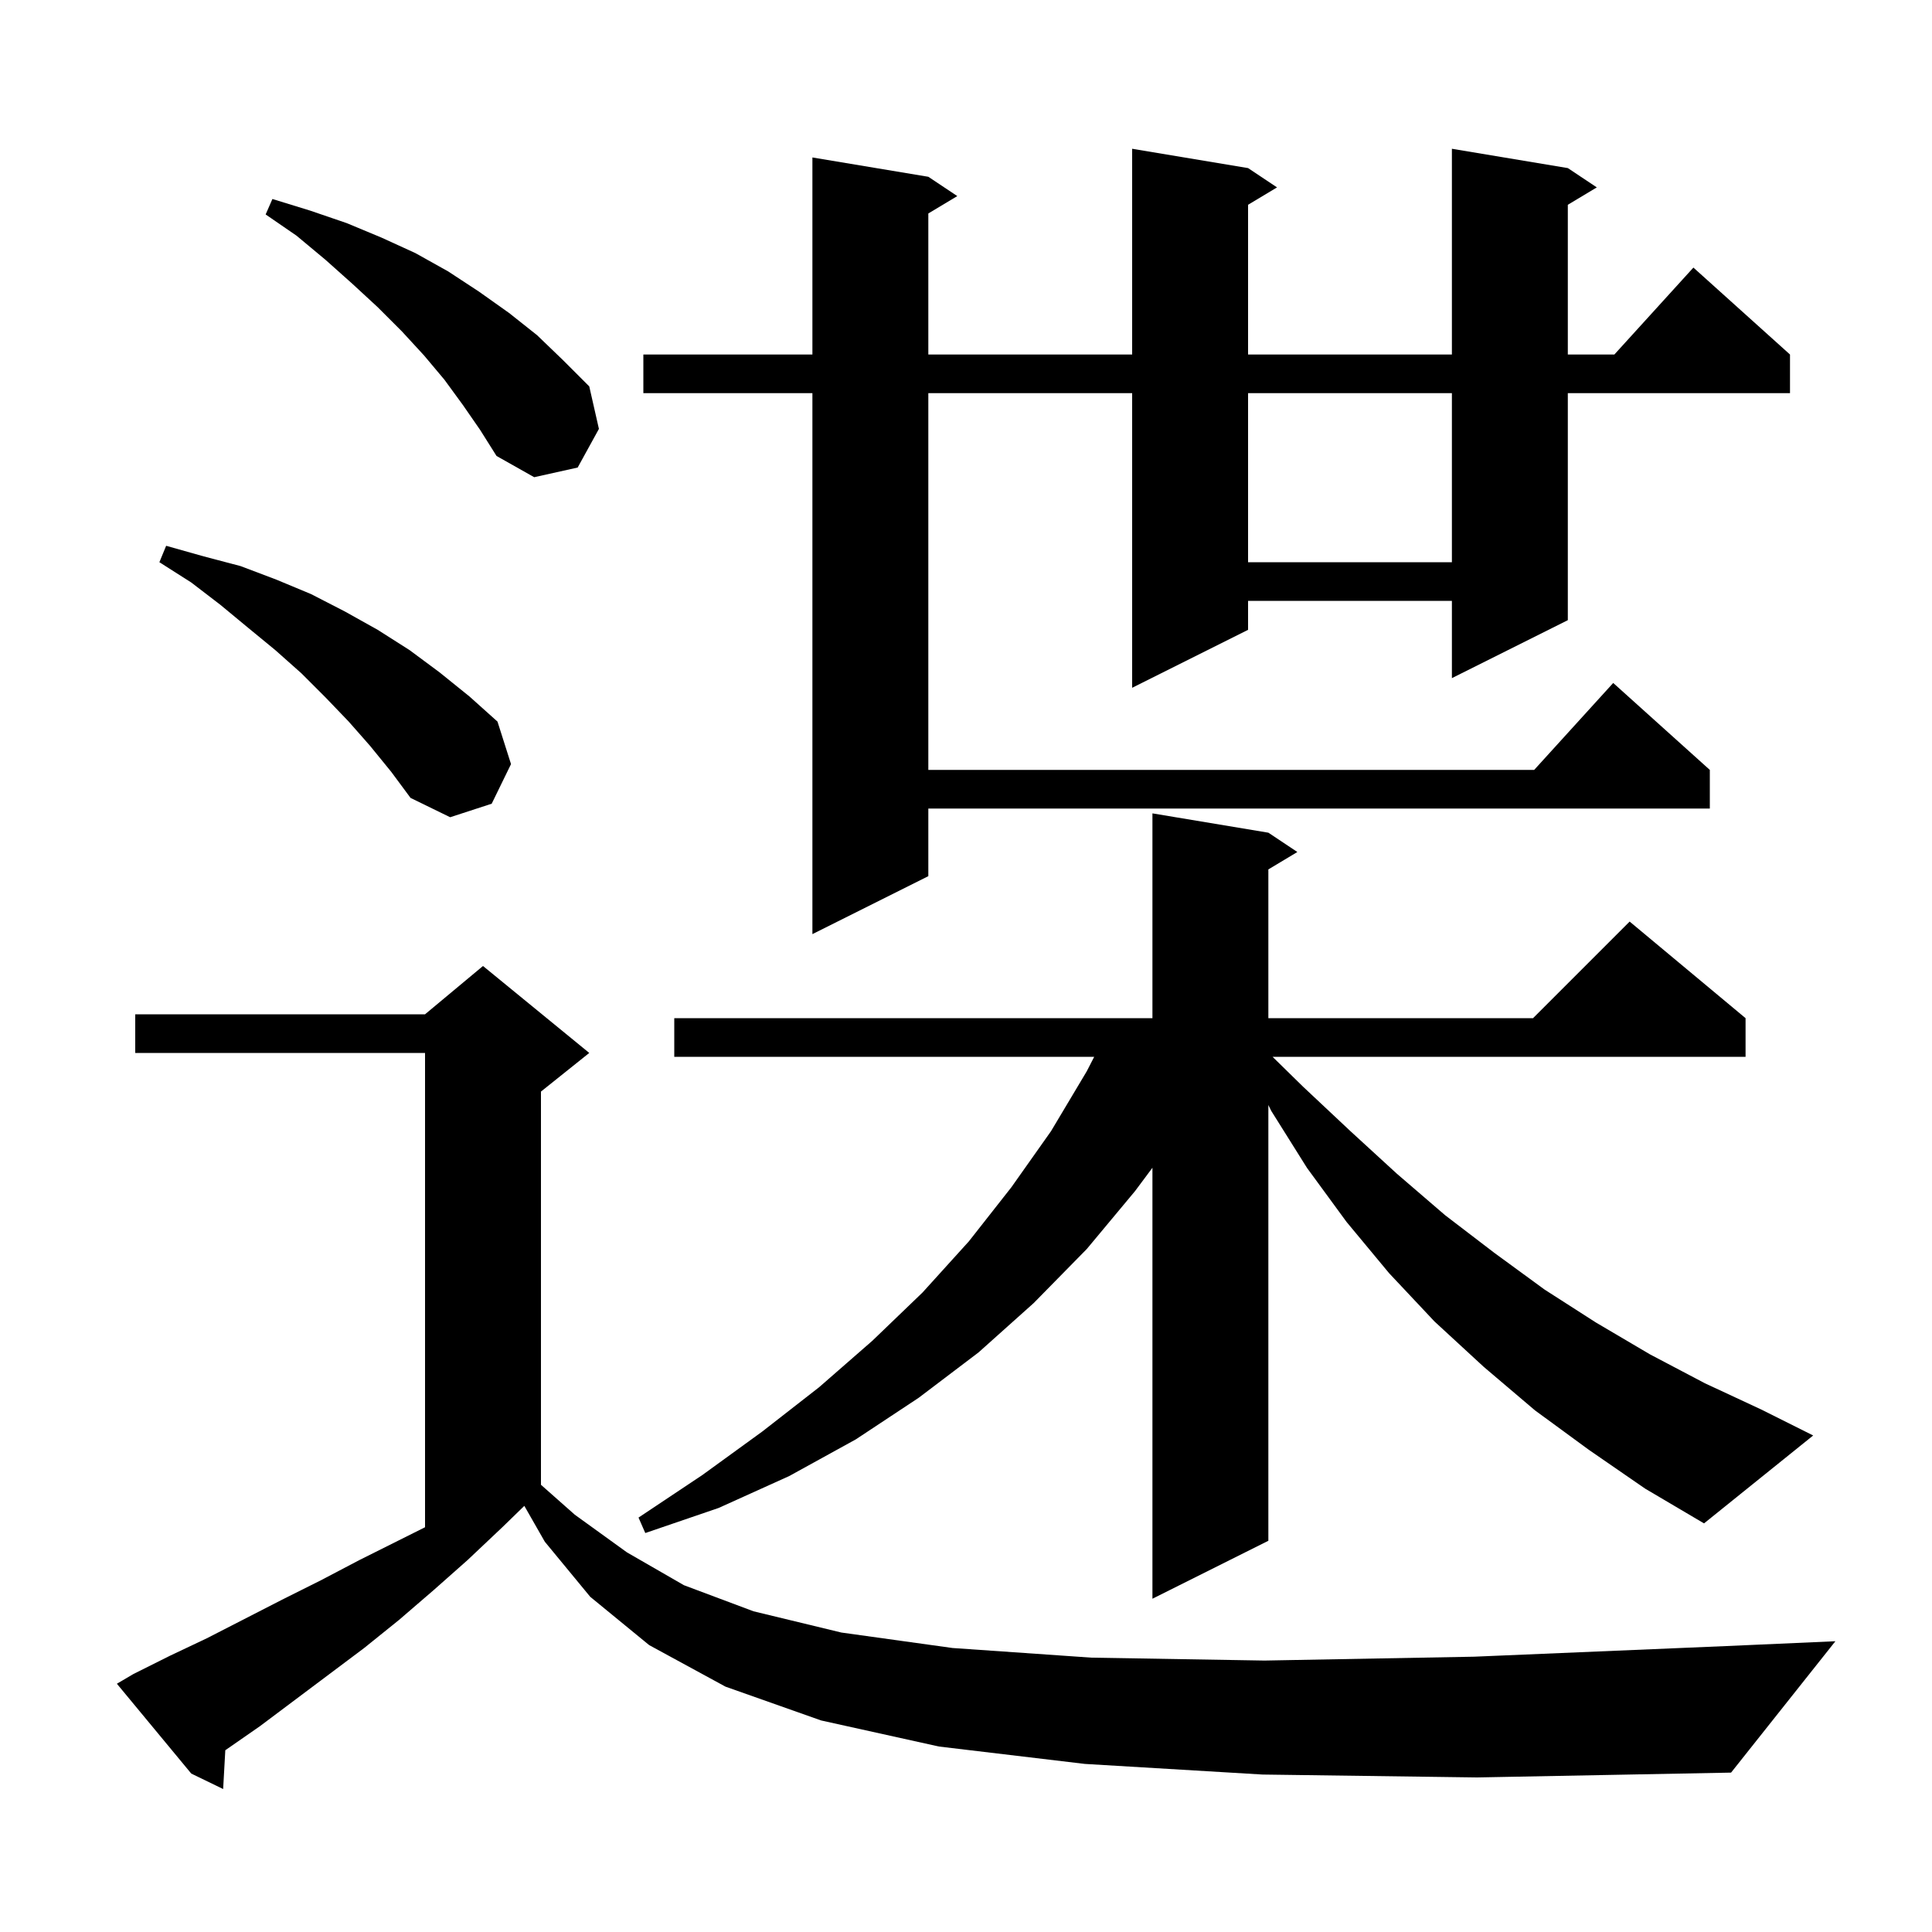 <svg xmlns="http://www.w3.org/2000/svg" xmlns:xlink="http://www.w3.org/1999/xlink" version="1.1" baseProfile="full" viewBox="0 0 200 200" width="200" height="200">
<g fill="black">
<path d="M 130.7 183.7 L 112.3 182.6 L 97.2 180.8 L 85.0 178.1 L 75.1 174.6 L 67.2 170.3 L 61.1 165.3 L 56.4 159.6 L 54.278 155.887 L 52.0 158.1 L 48.4 161.5 L 44.9 164.6 L 41.3 167.7 L 37.7 170.6 L 26.9 178.7 L 23.323 181.184 L 23.1 185.2 L 19.8 183.6 L 12.1 174.3 L 13.8 173.3 L 17.6 171.4 L 21.4 169.6 L 29.2 165.6 L 33.2 163.6 L 37.2 161.5 L 44.0 158.1 L 44.0 109.0 L 14.0 109.0 L 14.0 105.0 L 44.0 105.0 L 50.0 100.0 L 61.0 109.0 L 56.0 113.0 L 56.0 153.704 L 59.5 156.8 L 64.9 160.7 L 70.8 164.1 L 78.0 166.8 L 87.1 169.0 L 98.6 170.6 L 113.0 171.6 L 130.9 171.9 L 152.6 171.5 L 178.7 170.4 L 190.0 169.9 L 179.2 183.5 L 152.9 184.0 Z M 164.5 150.1 L 158.9 146.0 L 153.6 141.5 L 148.5 136.8 L 143.8 131.8 L 139.4 126.5 L 135.3 120.9 L 131.6 115.0 L 131.3 114.39 L 131.3 159.5 L 119.3 165.5 L 119.3 120.887 L 117.5 123.3 L 112.5 129.3 L 107.0 134.9 L 101.3 140.0 L 95.1 144.7 L 88.6 149.0 L 81.7 152.8 L 74.4 156.1 L 66.8 158.7 L 66.1 157.1 L 72.7 152.7 L 78.9 148.2 L 84.8 143.6 L 90.3 138.8 L 95.5 133.8 L 100.3 128.5 L 104.7 122.9 L 108.8 117.1 L 112.5 110.9 L 113.271 109.4 L 69.8 109.4 L 69.8 105.4 L 119.3 105.4 L 119.3 84.2 L 131.3 86.2 L 134.3 88.2 L 131.3 90.0 L 131.3 105.4 L 158.7 105.4 L 168.7 95.4 L 180.7 105.4 L 180.7 109.4 L 131.735 109.4 L 134.9 112.5 L 139.8 117.1 L 144.6 121.5 L 149.6 125.8 L 154.7 129.7 L 159.9 133.5 L 165.2 136.9 L 170.8 140.2 L 176.5 143.2 L 182.3 145.9 L 187.7 148.6 L 176.4 157.7 L 170.3 154.1 Z M 162.3 17.4 L 165.3 19.4 L 162.3 21.2 L 162.3 36.7 L 167.118 36.7 L 175.3 27.7 L 185.3 36.7 L 185.3 40.7 L 162.3 40.7 L 162.3 64.2 L 150.3 70.2 L 150.3 62.2 L 129.2 62.2 L 129.2 65.2 L 117.2 71.2 L 117.2 40.7 L 96.1 40.7 L 96.1 79.7 L 158.818 79.7 L 167.0 70.7 L 177.0 79.7 L 177.0 83.7 L 96.1 83.7 L 96.1 90.7 L 84.1 96.7 L 84.1 40.7 L 66.6 40.7 L 66.6 36.7 L 84.1 36.7 L 84.1 16.3 L 96.1 18.3 L 99.1 20.3 L 96.1 22.1 L 96.1 36.7 L 117.2 36.7 L 117.2 15.4 L 129.2 17.4 L 132.2 19.4 L 129.2 21.2 L 129.2 36.7 L 150.3 36.7 L 150.3 15.4 Z M 38.3 77.2 L 36.1 74.7 L 33.7 72.2 L 31.2 69.7 L 28.5 67.3 L 25.7 65.0 L 22.8 62.6 L 19.8 60.3 L 16.5 58.2 L 17.2 56.5 L 21.1 57.6 L 24.9 58.6 L 28.6 60.0 L 32.2 61.5 L 35.7 63.3 L 39.1 65.2 L 42.4 67.3 L 45.5 69.6 L 48.6 72.1 L 51.5 74.7 L 52.9 79.1 L 50.9 83.2 L 46.6 84.6 L 42.5 82.6 L 40.5 79.9 Z M 129.2 40.7 L 129.2 58.2 L 150.3 58.2 L 150.3 40.7 Z M 47.9 41.9 L 46.0 39.3 L 43.9 36.8 L 41.6 34.3 L 39.1 31.8 L 36.5 29.4 L 33.7 26.9 L 30.7 24.4 L 27.5 22.2 L 28.2 20.6 L 32.1 21.8 L 35.9 23.1 L 39.5 24.6 L 43.0 26.2 L 46.4 28.1 L 49.6 30.2 L 52.7 32.4 L 55.6 34.7 L 58.3 37.3 L 61.0 40.0 L 62.0 44.4 L 59.8 48.4 L 55.3 49.4 L 51.4 47.2 L 49.7 44.5 Z " />
</g>
</svg>